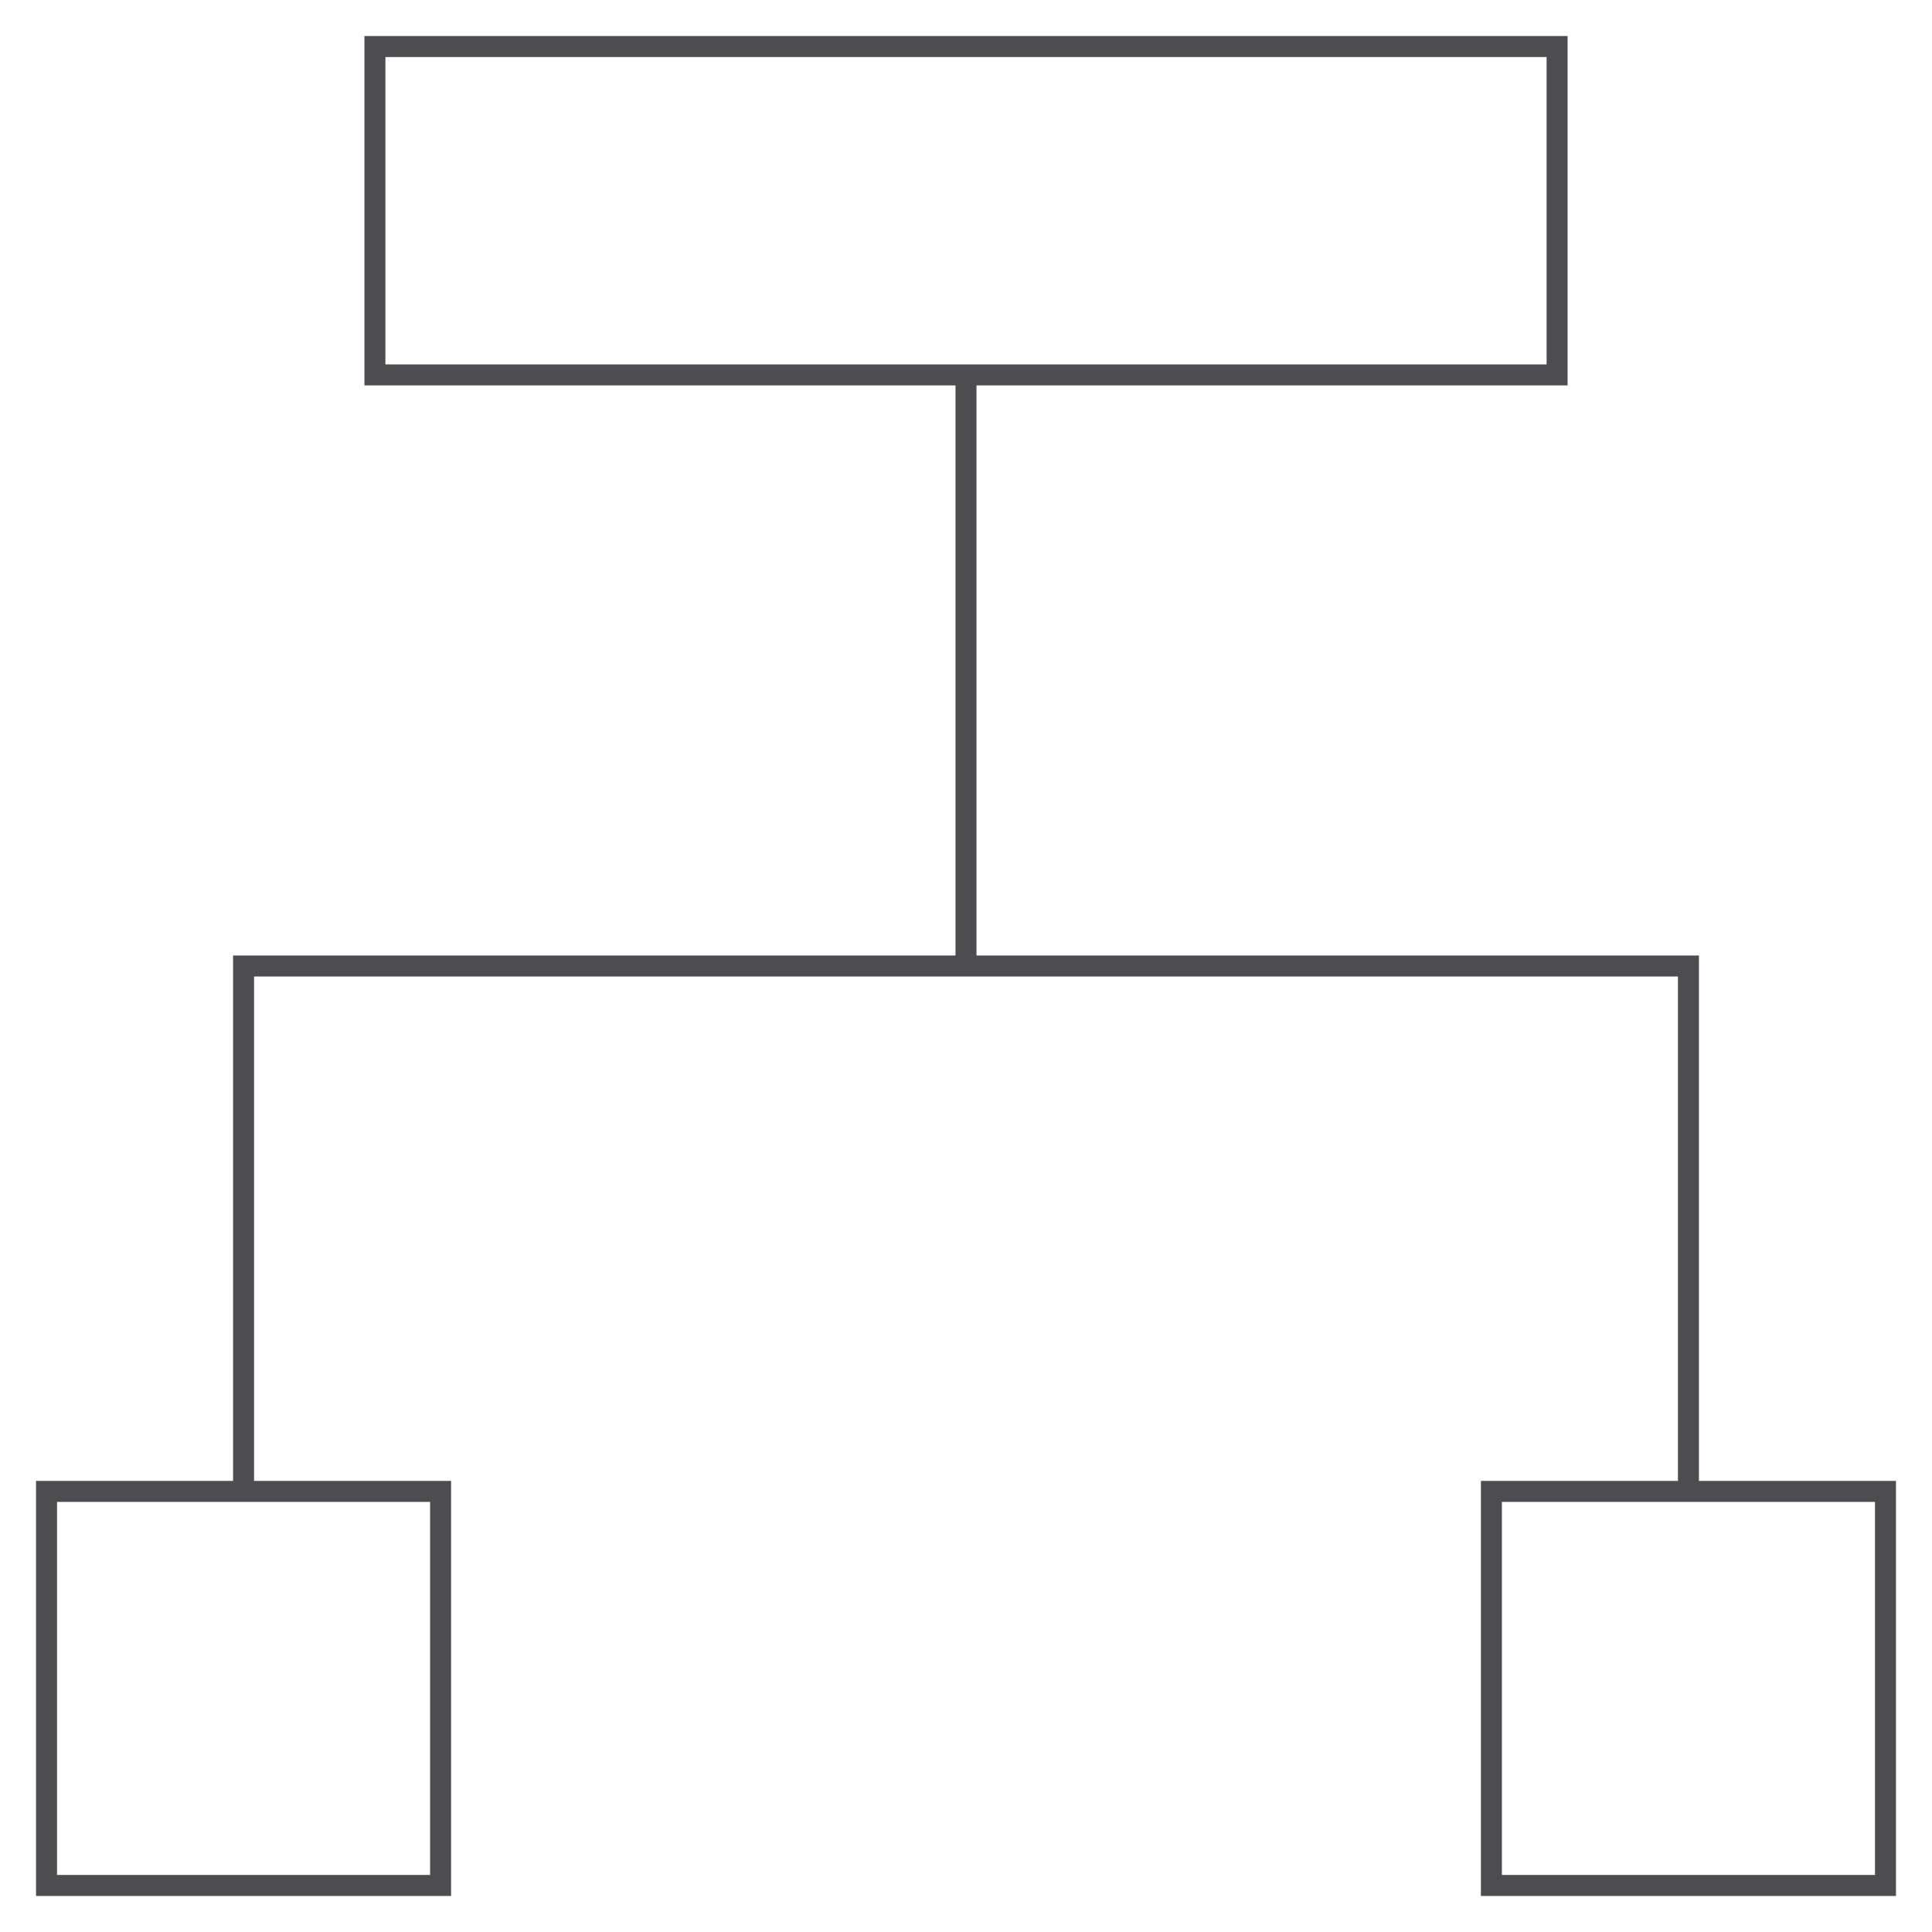 <?xml version="1.0" encoding="UTF-8"?> <svg xmlns="http://www.w3.org/2000/svg" id="Layer_1" data-name="Layer 1" viewBox="0 0 600 600"><defs><style>.cls-1{fill:none;stroke:#4d4d4f;stroke-miterlimit:10;stroke-width:6.52px;}</style></defs><line class="cls-1" x1="300" y1="116.43" x2="300" y2="297.52"></line><rect class="cls-1" x="116.43" y="14.45" width="367.14" height="101.98"></rect><rect class="cls-1" x="14.45" y="463.17" width="122.38" height="122.38"></rect><rect class="cls-1" x="463.17" y="463.17" width="122.38" height="122.38"></rect><polyline class="cls-1" points="524.36 463.17 524.36 300 75.64 300 75.64 463.17"></polyline></svg> 